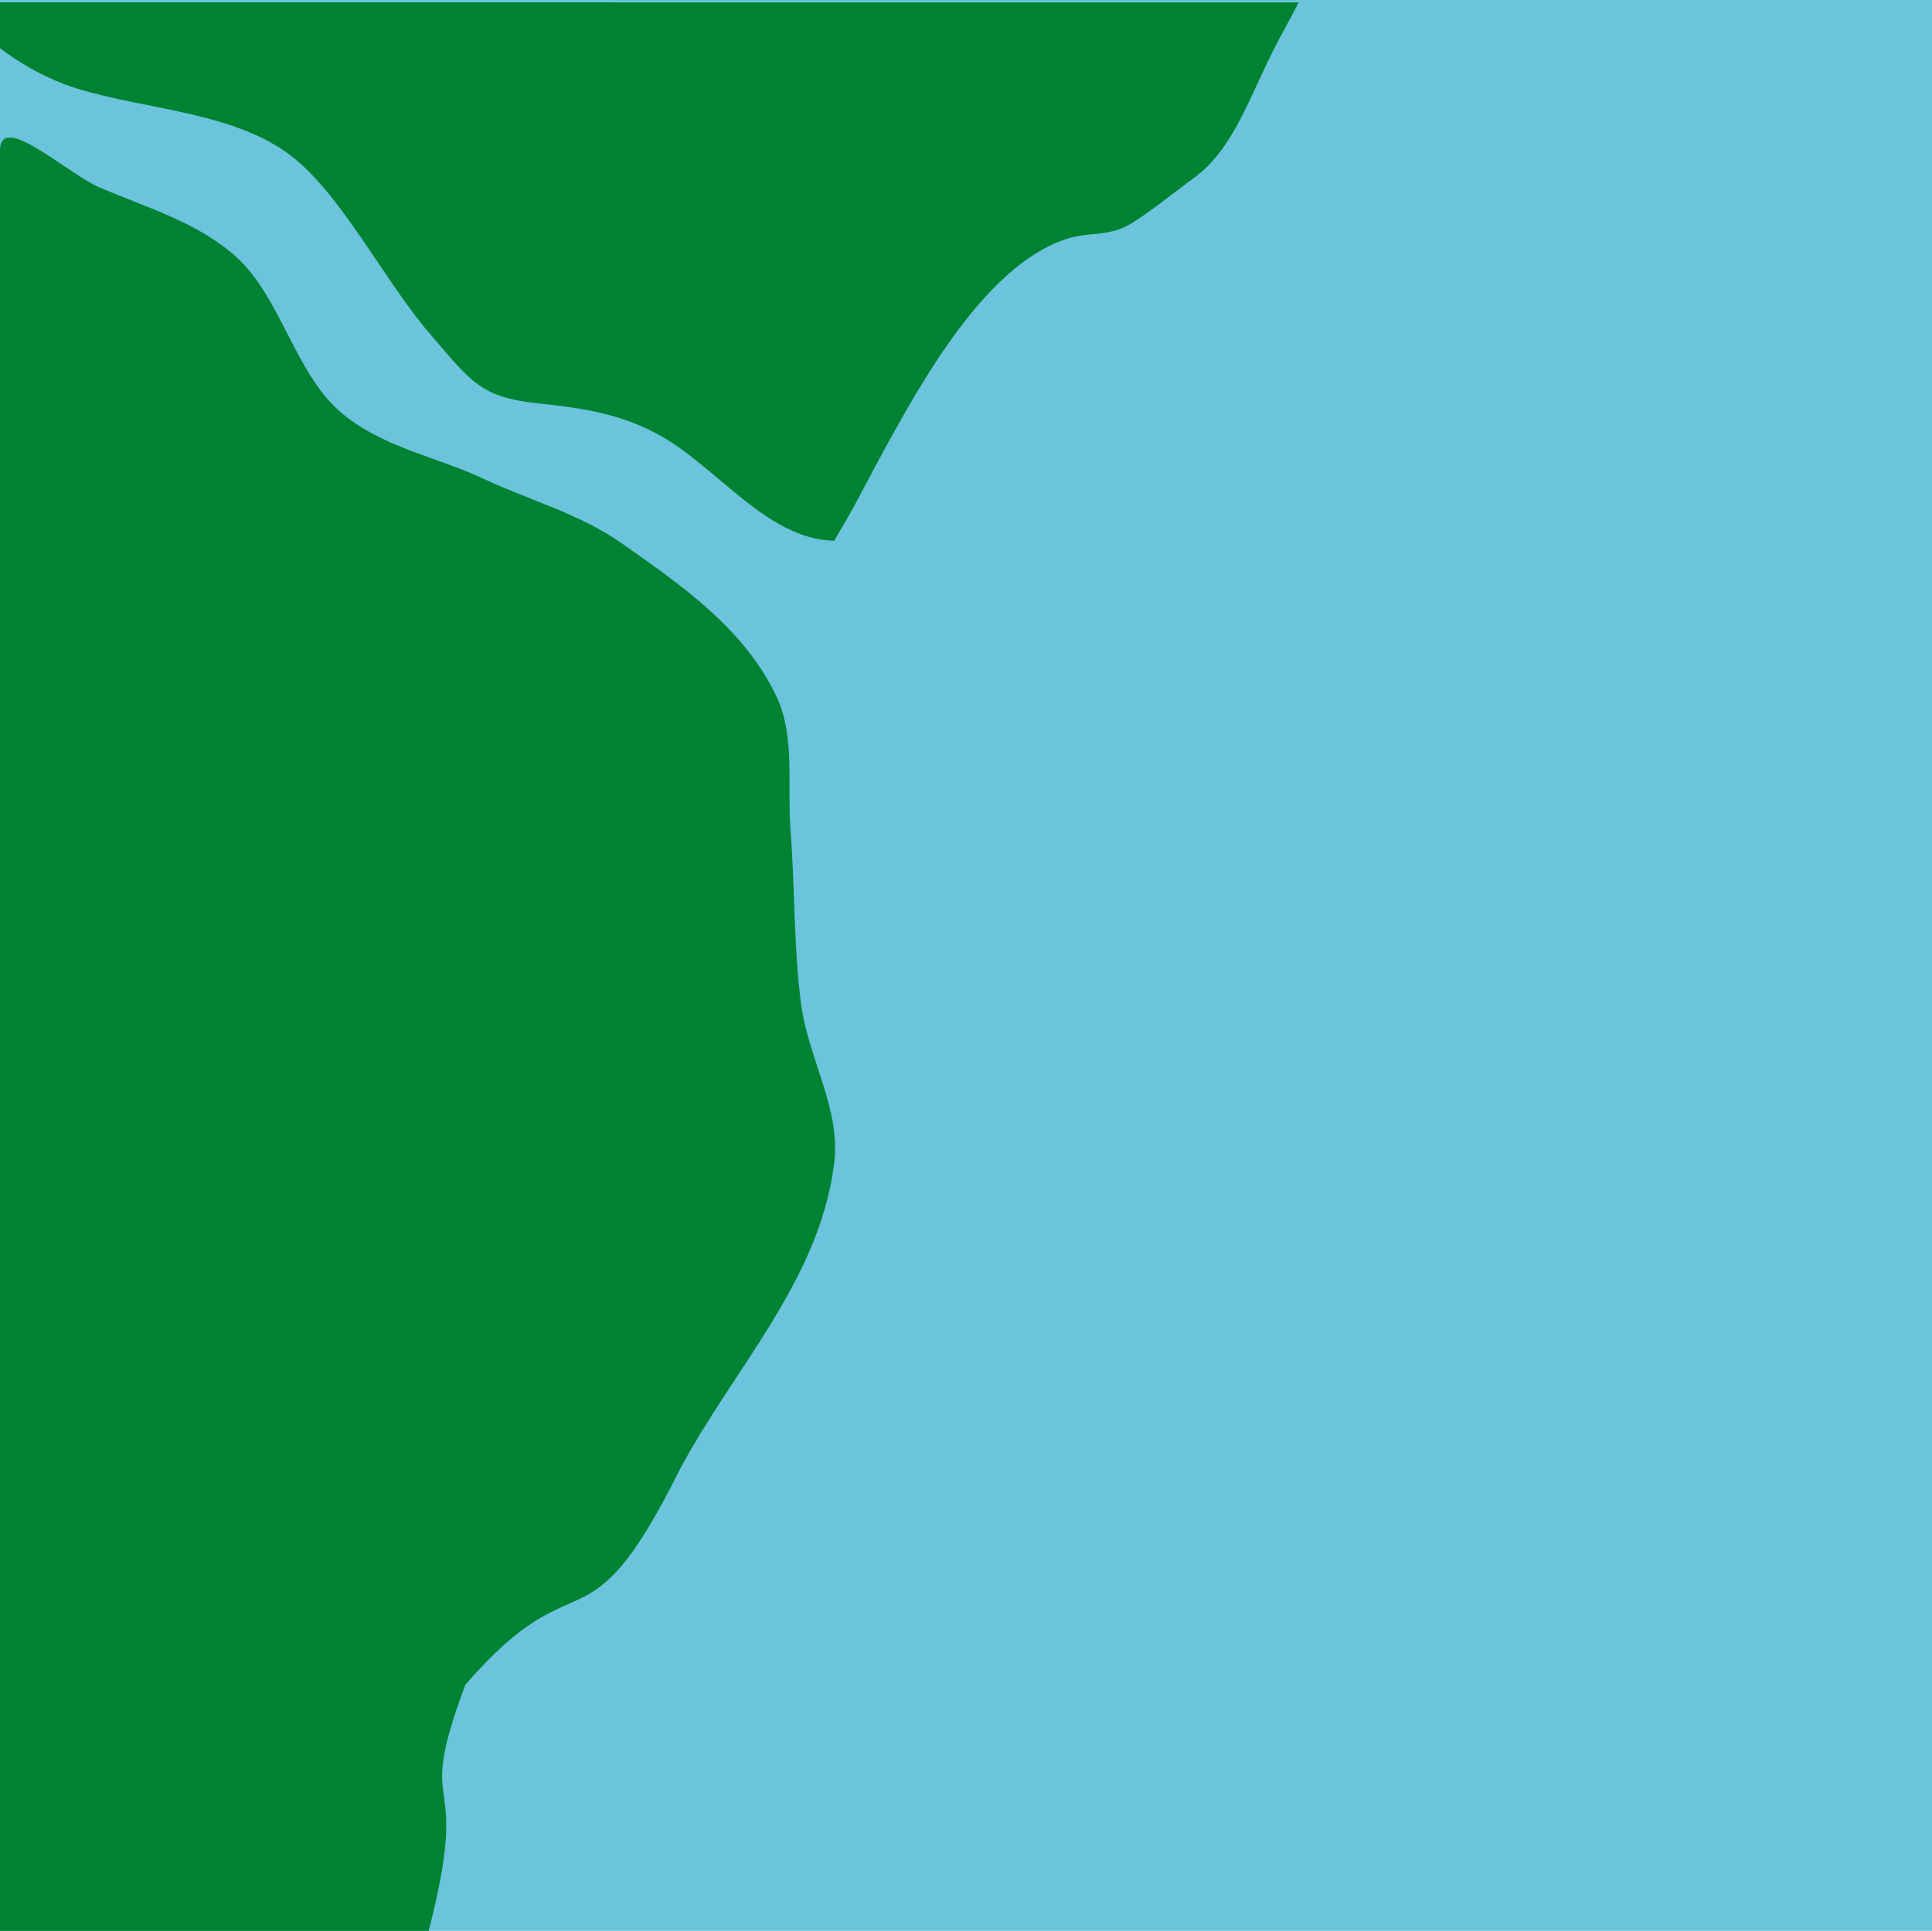 <?xml version="1.0" encoding="UTF-8" standalone="no"?>
<!-- Created with Inkscape (http://www.inkscape.org/) -->

<svg
   xmlns:dc="http://purl.org/dc/elements/1.1/"
   xmlns:cc="http://creativecommons.org/ns#"
   xmlns:rdf="http://www.w3.org/1999/02/22-rdf-syntax-ns#"
   xmlns:svg="http://www.w3.org/2000/svg"
   xmlns="http://www.w3.org/2000/svg"
   xmlns:sodipodi="http://sodipodi.sourceforge.net/DTD/sodipodi-0.dtd"
   xmlns:inkscape="http://www.inkscape.org/namespaces/inkscape"
   version="1.0"
   width="26.458mm"
   height="26.446mm"
   id="svg3253"
   sodipodi:version="0.32"
   inkscape:version="0.92.5 (2060ec1f9f, 2020-04-08)"
   sodipodi:docname="Icon.svg"
   inkscape:output_extension="org.inkscape.output.svg.inkscape"
   inkscape:export-filename="/home/david/Desktop/Umgeni Logo.png"
   inkscape:export-xdpi="103.44"
   inkscape:export-ydpi="103.44">
  <sodipodi:namedview
     inkscape:window-height="1031"
     inkscape:window-width="1920"
     inkscape:pageshadow="2"
     inkscape:pageopacity="0.0"
     guidetolerance="10.0"
     gridtolerance="10.0"
     objecttolerance="10.0"
     borderopacity="1.0"
     bordercolor="#666666"
     pagecolor="#ffffff"
     id="base"
     showgrid="false"
     inkscape:zoom="1"
     inkscape:cx="-206.6552"
     inkscape:cy="99.670015"
     inkscape:window-x="0"
     inkscape:window-y="0"
     inkscape:current-layer="svg3253"
     inkscape:window-maximized="1"
     units="mm"
     inkscape:document-units="mm"
     fit-margin-top="0"
     fit-margin-left="0"
     fit-margin-right="0"
     fit-margin-bottom="0" />
  <defs
     id="defs3">
    <inkscape:perspective
       sodipodi:type="inkscape:persp3d"
       inkscape:vp_x="0 : 561.25983 : 1"
       inkscape:vp_y="0 : 1066.6667 : 0"
       inkscape:vp_z="793.70078 : 561.25983 : 1"
       inkscape:persp3d-origin="396.85039 : 374.17322 : 1"
       id="perspective40" />
  </defs>
  <g
     id="g169"
     inkscape:export-xdpi="595.70001"
     inkscape:export-ydpi="595.70001"
     transform="translate(-210.845,-412.725)">
    <rect
       inkscape:export-ydpi="1024"
       inkscape:export-xdpi="1024"
       inkscape:export-filename="/home/david/Desktop/path3792.png"
       style="fill:#6bc4db;fill-opacity:1;fill-rule:evenodd;stroke-width:0.806"
       id="rect3788-2"
       y="412.725"
       x="210.845"
       height="99.952"
       width="100" />
    <g
       transform="matrix(1,0,0,1,-0.155,157.147)"
       id="g86-1">
      <path
         d="m 251.918,298.578 c -0.177,-2.293 0.235,-4.821 -0.687,-6.859 -1.648,-3.567 -4.963,-5.84 -7.964,-7.956 -2.217,-1.587 -4.845,-2.273 -7.258,-3.41 -2.472,-1.156 -5.296,-1.626 -7.434,-3.488 -2.315,-2.038 -3.06,-5.918 -5.355,-7.995 -2.04,-1.822 -4.668,-2.548 -7.101,-3.606 -1.667,-0.725 -5.12,-3.958 -5.12,-1.881 v 92.318 h 22.146 c 2.393,-9.21 -0.824,-5.507 1.942,-12.914 5.963,-6.878 6.198,-1.313 11.063,-11.072 2.766,-5.232 7.258,-9.818 8.023,-15.893 0.373,-2.783 -1.334,-5.448 -1.707,-8.25 -0.392,-2.959 -0.314,-5.996 -0.549,-8.995 z"
         id="path3790-2"
         style="fill:#008233;fill-opacity:1;fill-rule:evenodd;stroke-width:1.961"
         inkscape:connector-curvature="0"
         inkscape:export-filename="/home/david/Desktop/path3792.png"
         inkscape:export-xdpi="1024"
         inkscape:export-ydpi="1024" />
      <path
         d="m 211,255.701 v 2.371 c 1,0.764 2.118,1.391 3.315,1.862 3.531,1.293 8.336,1.274 11.534,3.547 2.727,1.94 5.022,6.624 7.395,9.367 2.138,2.489 2.628,3.292 5.571,3.606 2.275,0.235 4.257,0.529 6.238,1.607 3.001,1.607 5.63,5.448 9.121,5.507 0.353,-0.588 0.706,-1.195 1.02,-1.764 2.648,-4.938 6.159,-12.052 10.769,-13.776 1.275,-0.49 2.275,-0.157 3.452,-0.803 0.883,-0.49 2.511,-1.803 3.374,-2.43 2.118,-1.529 2.942,-4.409 4.355,-7.074 0.314,-0.588 0.687,-1.274 1.079,-2.018 z"
         id="path3792-7"
         style="fill:#008233;fill-opacity:1;fill-rule:evenodd;stroke-width:1.961"
         inkscape:connector-curvature="0"
         inkscape:export-filename="/home/david/Desktop/path3792.png"
         inkscape:export-xdpi="1024"
         inkscape:export-ydpi="1024" />
    </g>
  </g>
</svg>
